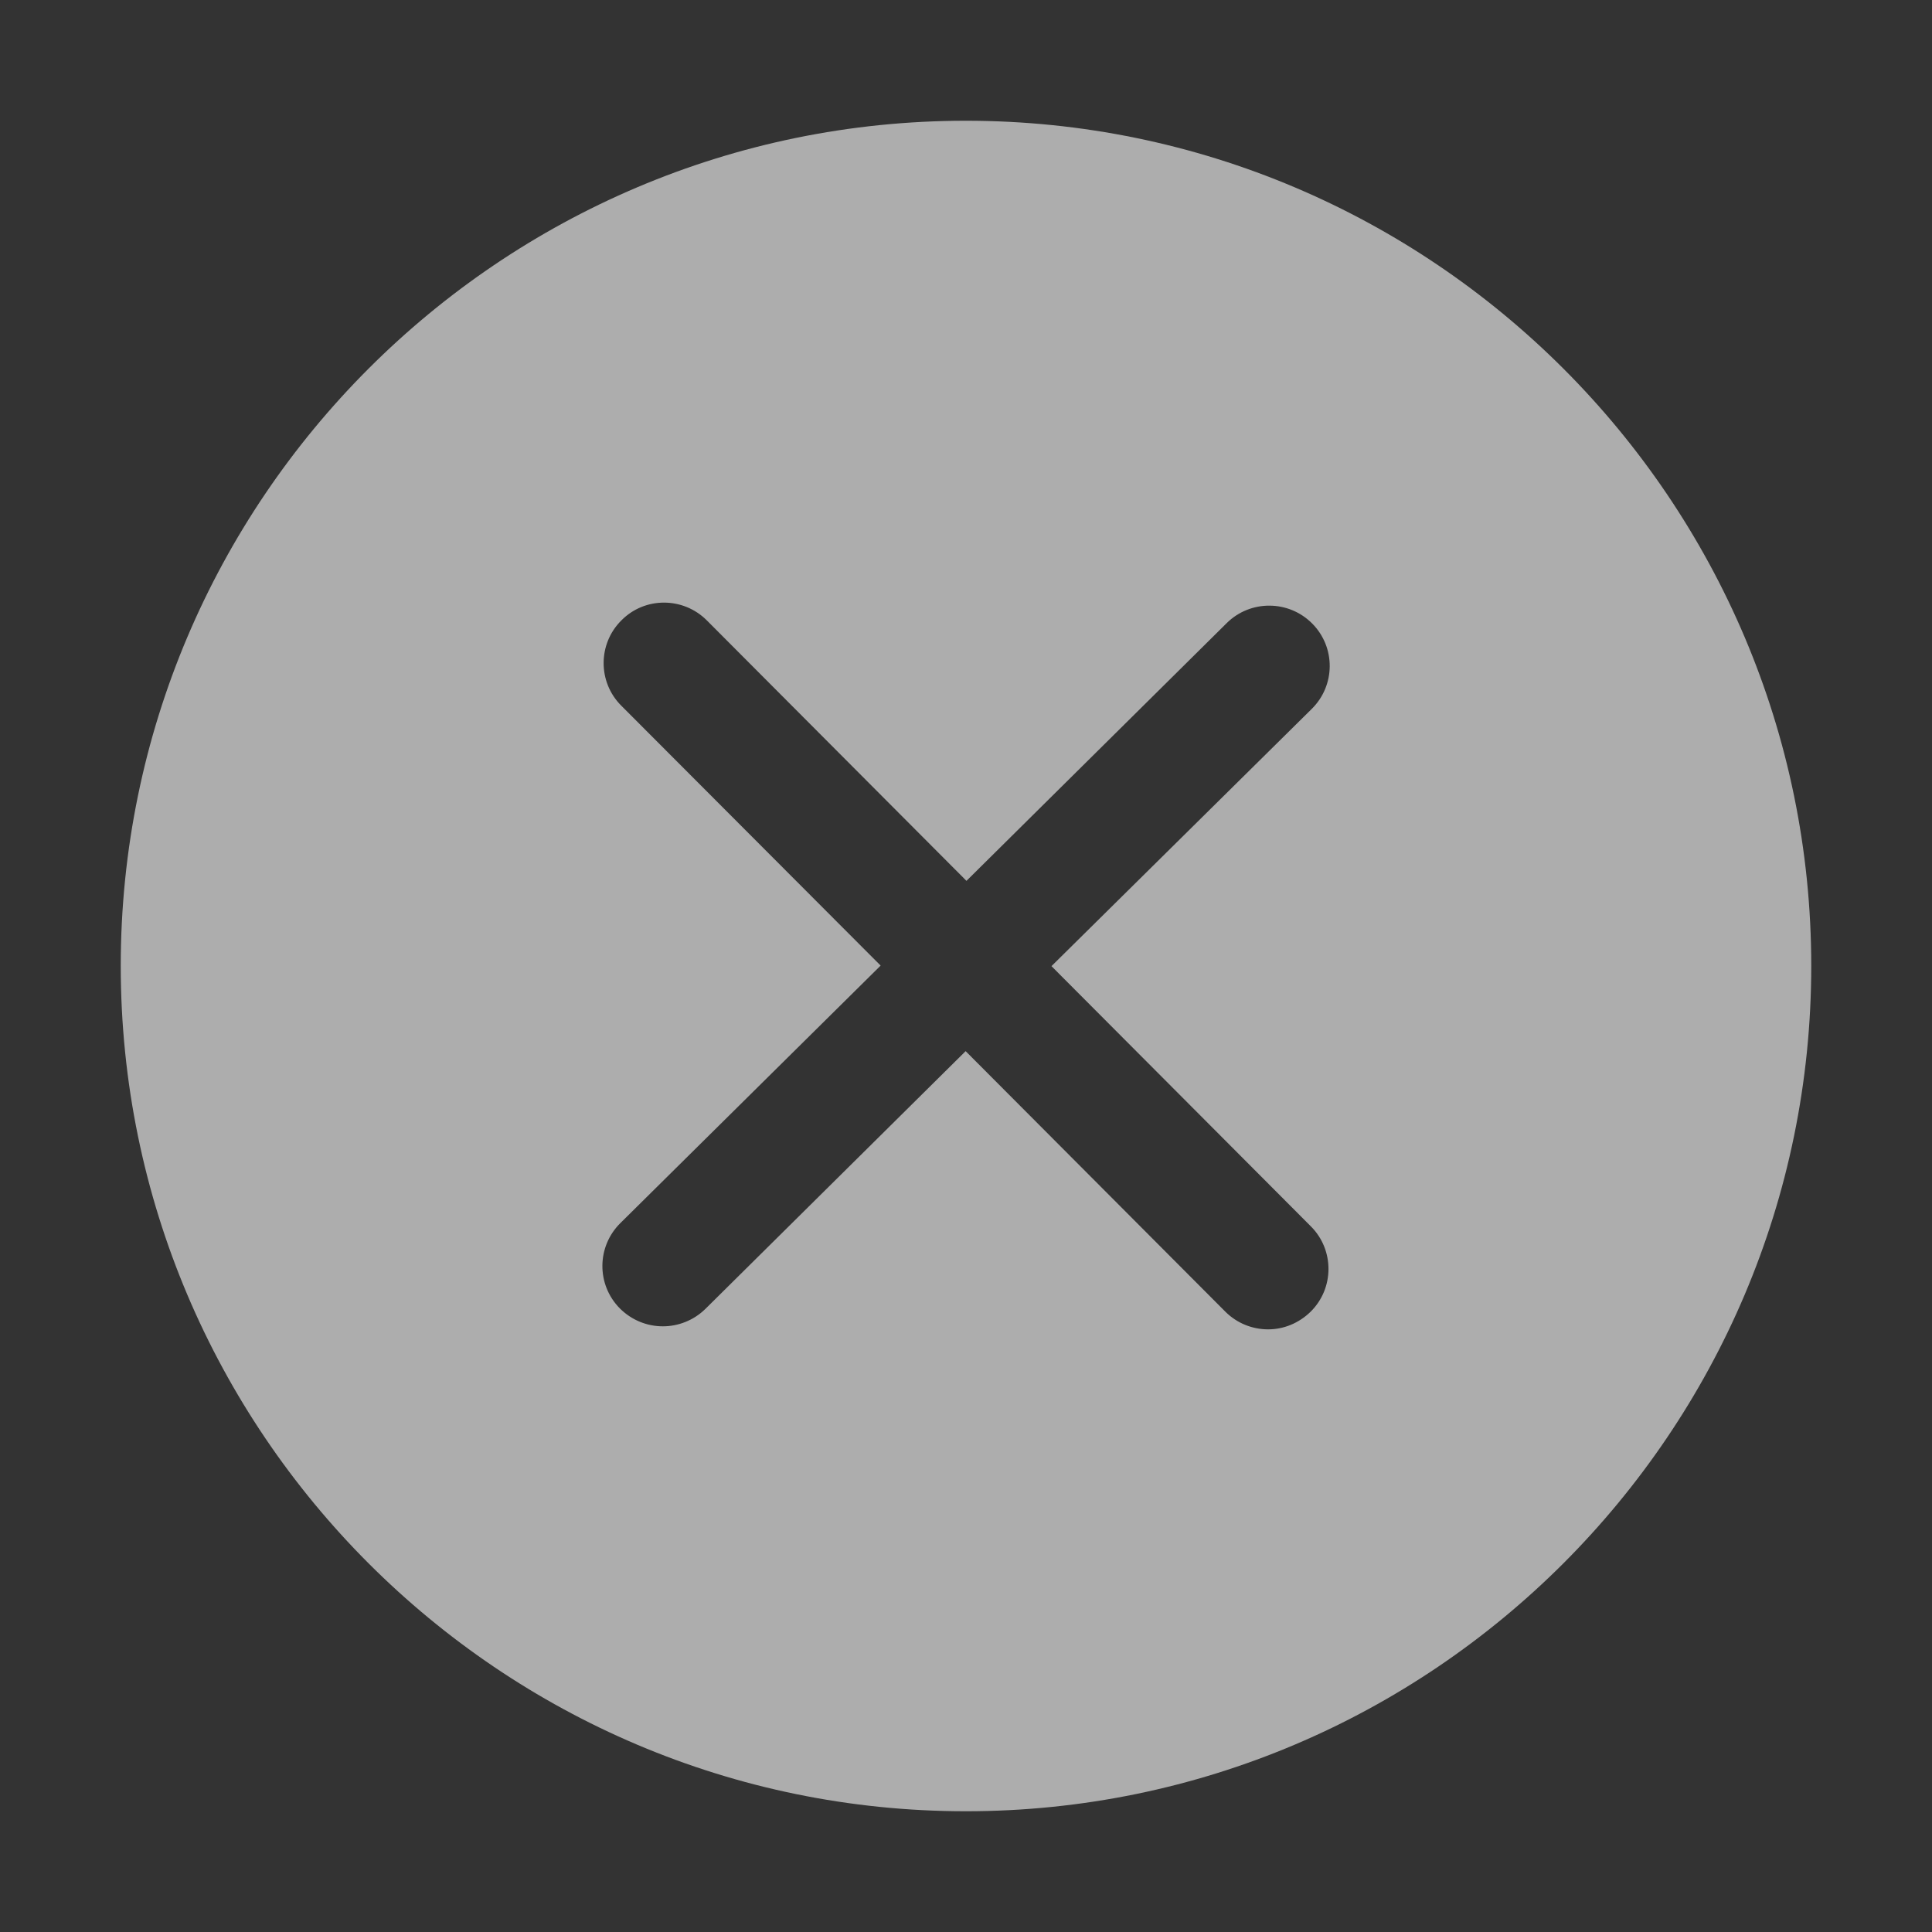 <svg xmlns="http://www.w3.org/2000/svg" xmlns:xlink="http://www.w3.org/1999/xlink" width="70" height="70" viewBox="0 0 70 70" fill="none"><rect x="0" y="0" width="70" height="70" fill="#333333" stroke="none"/><defs><rect id="path_0" x="0" y="0" width="70" height="70" /></defs><g opacity="0.6" transform="translate(0 -0)  rotate(0 35 35)"><mask id="bg-mask-0" fill="white"><use xlink:href="#path_0"></use></mask><g mask="url(#bg-mask-0)" ><path id="分组 1" fill-rule="evenodd" style="fill:#FFFFFF" transform="translate(4.375 4.375)  rotate(0 30.625 30.625)" opacity="1" d="M0 30.62C0 47.51 13.74 61.25 30.62 61.25C47.51 61.25 61.25 47.51 61.25 30.62C61.25 13.74 47.51 0 30.62 0C13.74 0 0 13.74 0 30.62Z M43.122 40.06L33.722 30.63L43.152 21.31C44.012 20.46 44.022 19.08 43.172 18.22C42.322 17.36 40.932 17.35 40.072 18.2L30.642 27.54L21.232 18.1C20.382 17.25 18.992 17.24 18.142 18.1C17.282 18.95 17.282 20.34 18.132 21.19L27.532 30.61L18.102 39.94C17.242 40.79 17.232 42.17 18.082 43.03C18.512 43.46 19.072 43.68 19.642 43.68C20.192 43.68 20.752 43.47 21.182 43.05L30.612 33.71L40.022 43.15C40.442 43.57 41.002 43.79 41.572 43.79C42.132 43.79 42.682 43.57 43.112 43.15C43.972 42.3 43.972 40.91 43.122 40.06Z " /></g></g></svg>